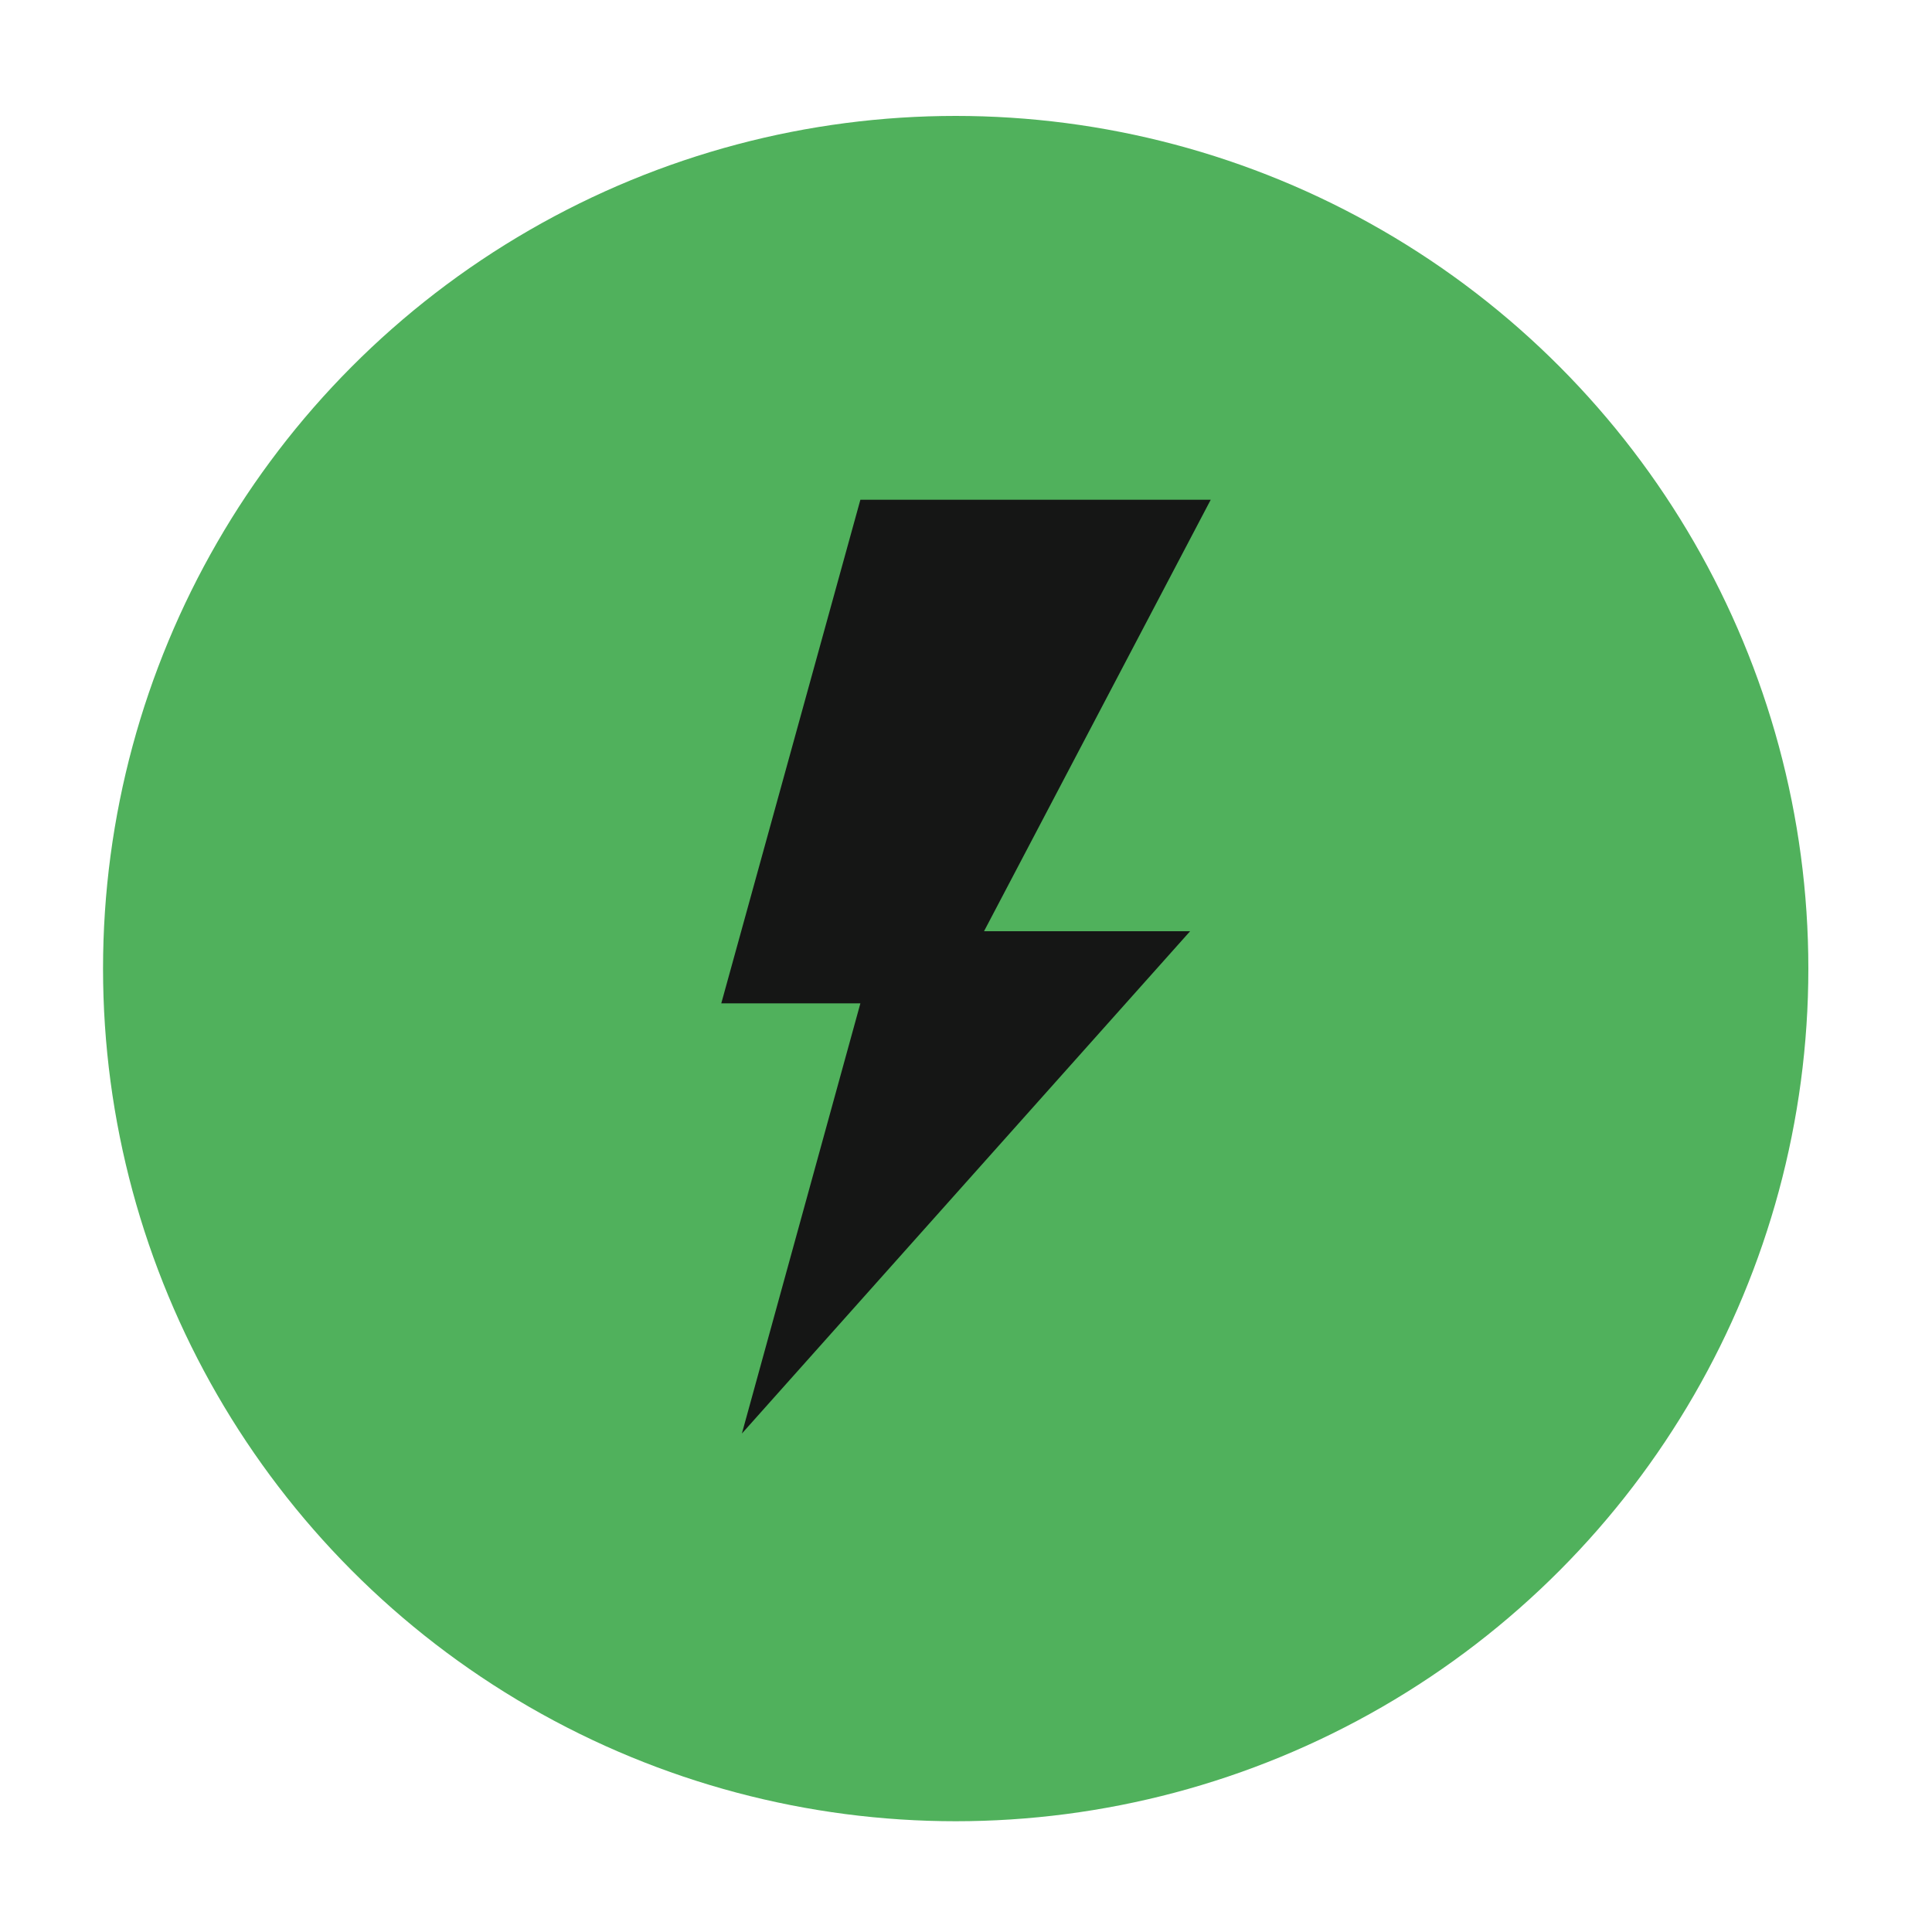<?xml version="1.0" encoding="utf-8"?>
<!-- Generator: Adobe Illustrator 22.1.0, SVG Export Plug-In . SVG Version: 6.00 Build 0)  -->
<svg version="1.1" id="Layer_1" xmlns="http://www.w3.org/2000/svg" xmlns:xlink="http://www.w3.org/1999/xlink" x="0px" y="0px"
	 viewBox="0 0 150 150" style="enable-background:new 0 0 150 150;" xml:space="preserve">
<style type="text/css">
	.st0{fill:#50B15C;}
	.st1{fill:#151615;}
</style>
<circle class="st0" cx="74.2" cy="75.2" r="66.2"/>
<g>
	<polygon class="st1" points="94,38.8 66.8,38.8 56,77.9 66.8,77.9 57.6,111.3 57.6,111.3 92.4,72.3 76.4,72.3 	"/>
</g>
</svg>
